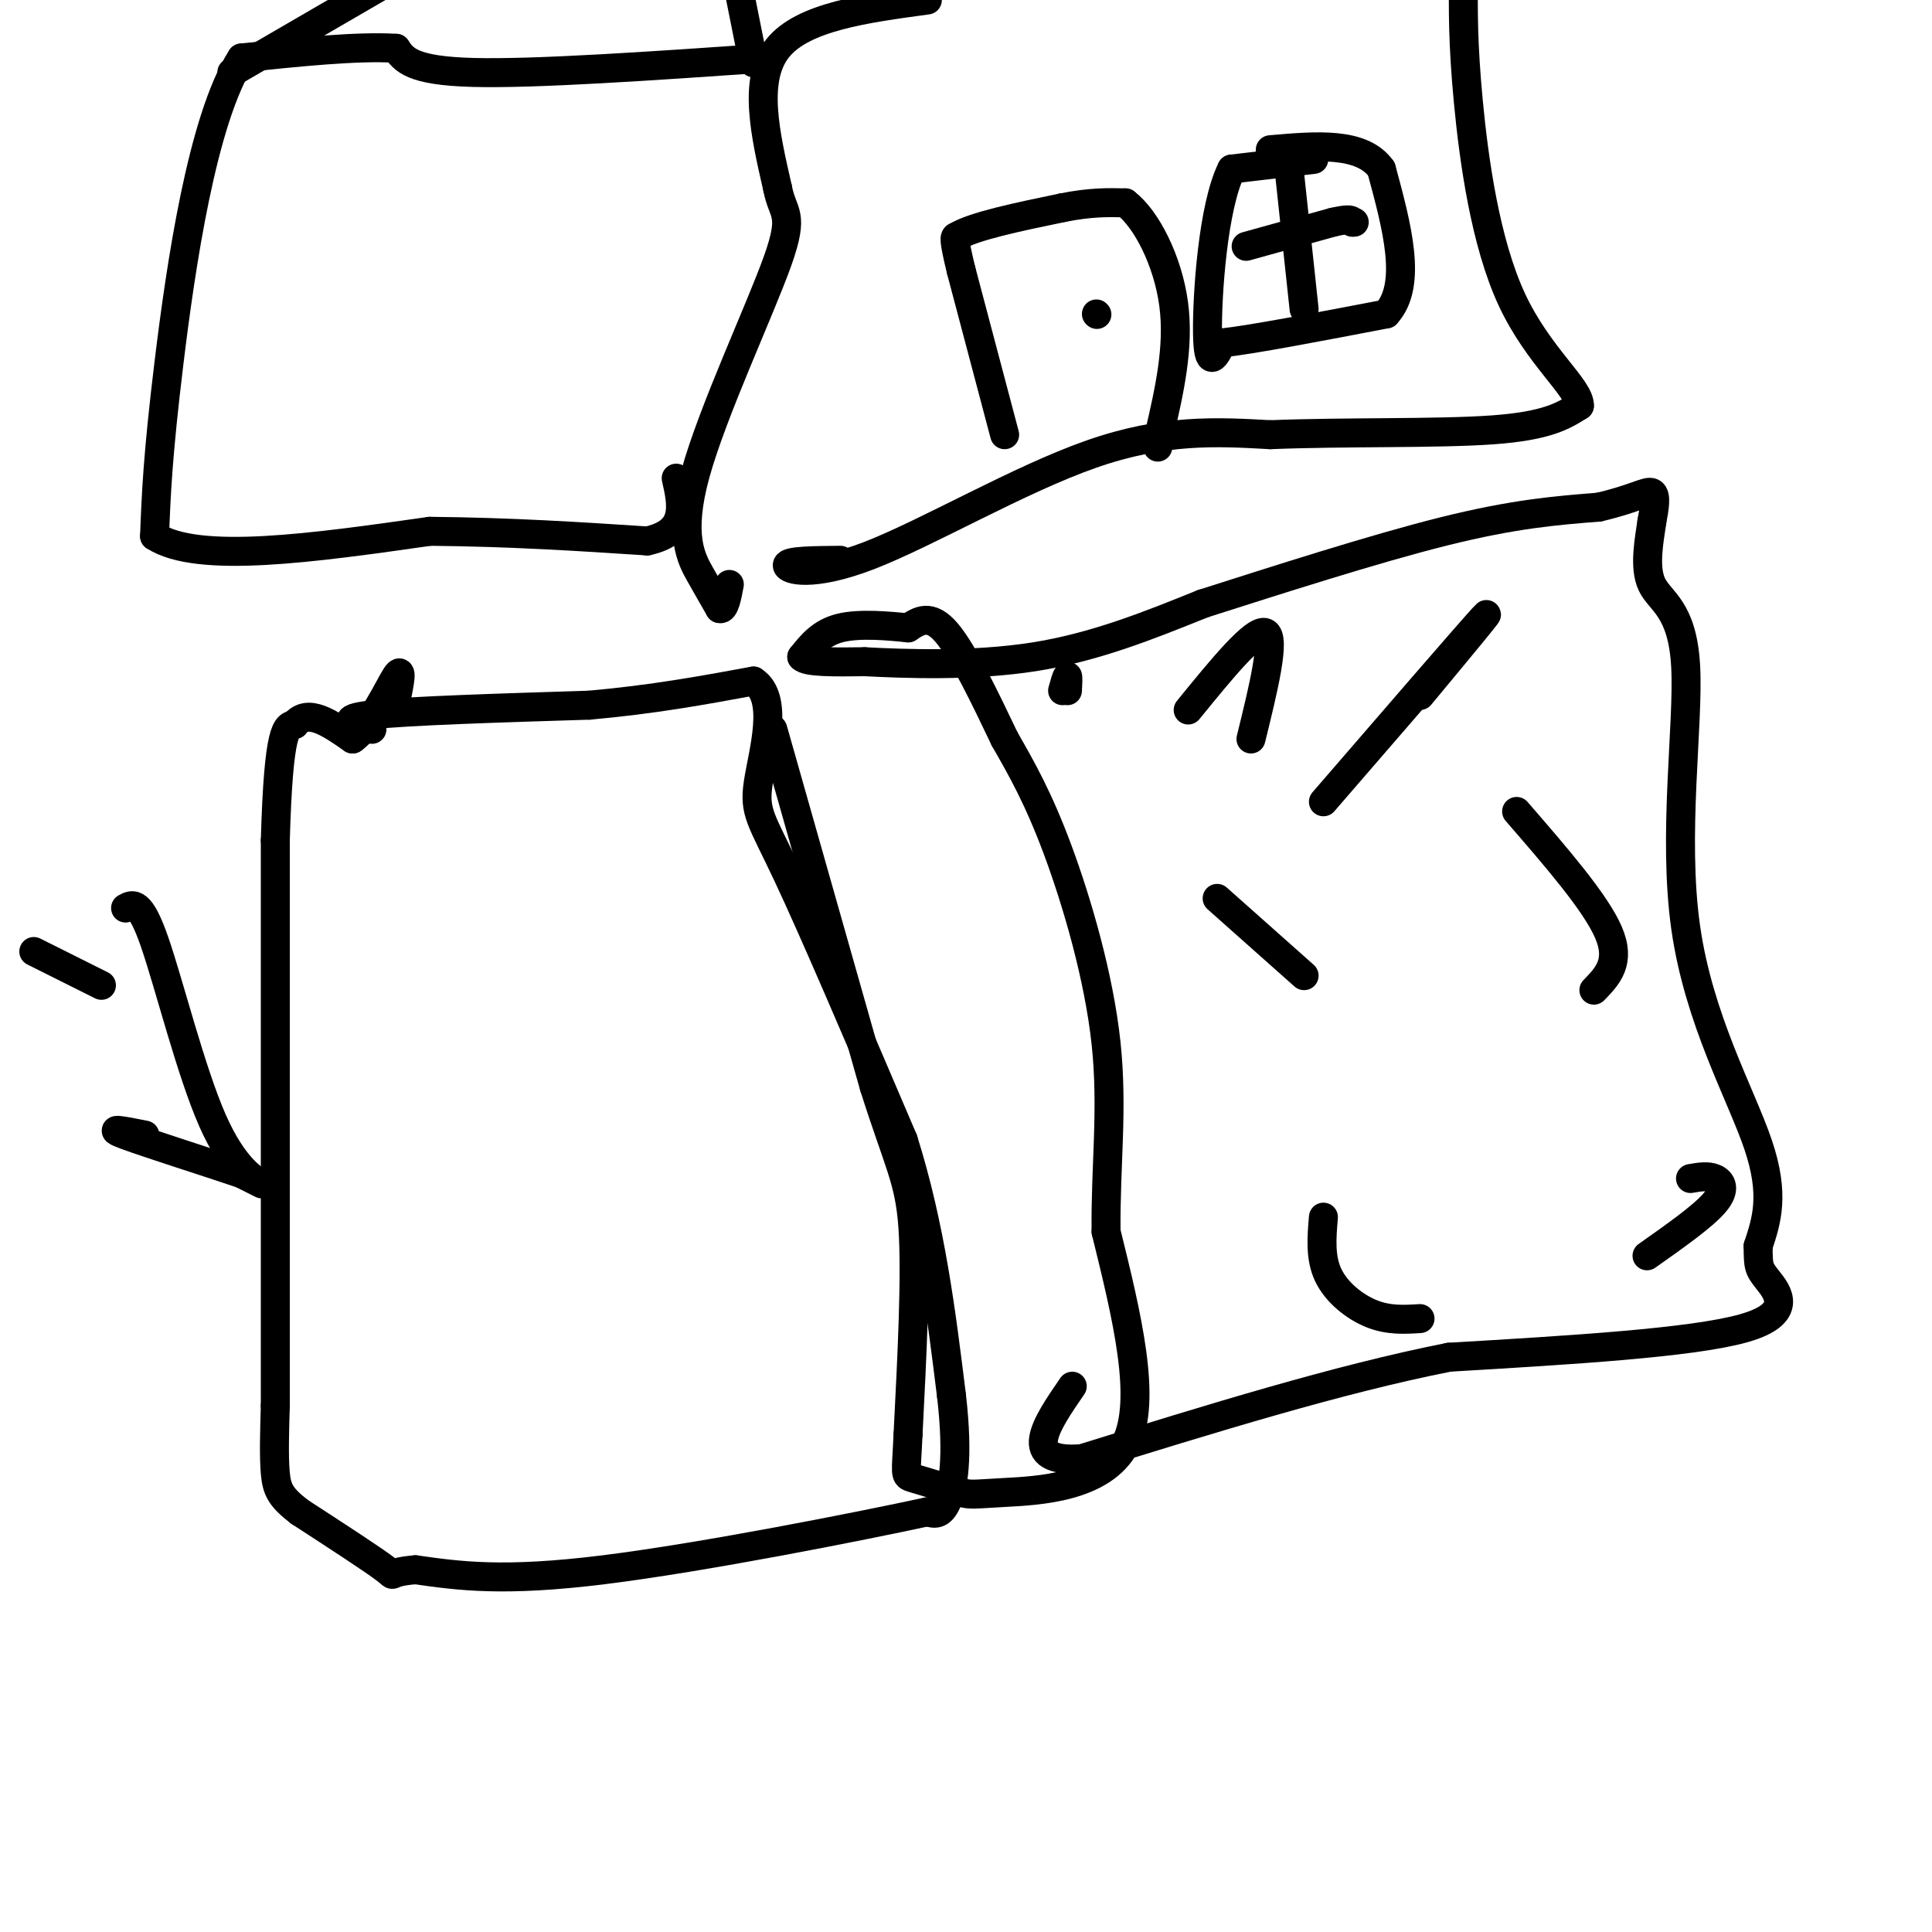 <svg viewBox='0 0 400 400' version='1.1' xmlns='http://www.w3.org/2000/svg' xmlns:xlink='http://www.w3.org/1999/xlink'><g fill='none' stroke='#000000' stroke-width='6' stroke-linecap='round' stroke-linejoin='round'><path d='M77,151c-3.750,-1.083 -7.500,-2.167 0,-3c7.500,-0.833 26.250,-1.417 45,-2'/><path d='M122,146c13.167,-1.167 23.583,-3.083 34,-5'/><path d='M156,141c5.417,3.500 1.958,14.750 1,21c-0.958,6.250 0.583,7.500 6,19c5.417,11.500 14.708,33.250 24,55'/><path d='M187,236c5.667,18.000 7.833,35.500 10,53'/><path d='M197,289c1.511,13.044 0.289,19.156 -1,22c-1.289,2.844 -2.644,2.422 -4,2'/><path d='M192,313c-13.778,2.978 -46.222,9.422 -67,12c-20.778,2.578 -29.889,1.289 -39,0'/><path d='M86,325c-6.600,0.533 -3.600,1.867 -6,0c-2.400,-1.867 -10.200,-6.933 -18,-12'/><path d='M62,313c-3.911,-3.022 -4.689,-4.578 -5,-8c-0.311,-3.422 -0.156,-8.711 0,-14'/><path d='M57,291c0.000,-21.833 0.000,-69.417 0,-117'/><path d='M57,174c0.667,-23.500 2.333,-23.750 4,-24'/><path d='M61,150c2.667,-3.500 7.333,-0.250 12,3'/><path d='M73,153c3.867,-2.644 7.533,-10.756 9,-13c1.467,-2.244 0.733,1.378 0,5'/><path d='M160,151c0.000,0.000 21.000,74.000 21,74'/><path d='M181,225c5.089,16.044 7.311,19.156 8,29c0.689,9.844 -0.156,26.422 -1,43'/><path d='M188,297c-0.378,8.556 -0.822,8.444 1,9c1.822,0.556 5.911,1.778 10,3'/><path d='M199,309c2.048,0.536 2.167,0.375 9,0c6.833,-0.375 20.381,-0.964 25,-10c4.619,-9.036 0.310,-26.518 -4,-44'/><path d='M229,255c-0.155,-13.524 1.458,-25.333 0,-39c-1.458,-13.667 -5.988,-29.190 -10,-40c-4.012,-10.810 -7.506,-16.905 -11,-23'/><path d='M208,153c-4.022,-8.422 -8.578,-17.978 -12,-22c-3.422,-4.022 -5.711,-2.511 -8,-1'/><path d='M188,130c-4.000,-0.422 -10.000,-0.978 -14,0c-4.000,0.978 -6.000,3.489 -8,6'/><path d='M166,136c0.833,1.167 6.917,1.083 13,1'/><path d='M179,137c8.244,0.422 22.356,0.978 35,-1c12.644,-1.978 23.822,-6.489 35,-11'/><path d='M249,125c15.133,-4.822 35.467,-11.378 50,-15c14.533,-3.622 23.267,-4.311 32,-5'/><path d='M331,105c7.422,-1.711 9.978,-3.489 11,-3c1.022,0.489 0.511,3.244 0,6'/><path d='M342,108c-0.489,3.544 -1.711,9.403 0,13c1.711,3.597 6.356,4.933 7,17c0.644,12.067 -2.711,34.864 0,54c2.711,19.136 11.489,34.610 15,45c3.511,10.390 1.756,15.695 0,21'/><path d='M364,258c0.024,4.310 0.083,4.583 2,7c1.917,2.417 5.690,6.976 -5,10c-10.690,3.024 -35.845,4.512 -61,6'/><path d='M300,281c-22.833,4.500 -49.417,12.750 -76,21'/><path d='M224,302c-13.000,1.000 -7.500,-7.000 -2,-15'/><path d='M220,143c0.417,-1.500 0.833,-3.000 1,-3c0.167,0.000 0.083,1.500 0,3'/><path d='M246,147c6.917,-8.500 13.833,-17.000 16,-16c2.167,1.000 -0.417,11.500 -3,22'/><path d='M274,166c14.833,-17.167 29.667,-34.333 33,-38c3.333,-3.667 -4.833,6.167 -13,16'/><path d='M252,186c0.000,0.000 18.000,16.000 18,16'/><path d='M314,168c8.167,9.417 16.333,18.833 19,25c2.667,6.167 -0.167,9.083 -3,12'/><path d='M274,252c-0.356,4.200 -0.711,8.400 1,12c1.711,3.600 5.489,6.600 9,8c3.511,1.400 6.756,1.200 10,1'/><path d='M350,244c1.800,-0.311 3.600,-0.622 5,0c1.400,0.622 2.400,2.178 0,5c-2.400,2.822 -8.200,6.911 -14,11'/><path d='M7,197c0.000,0.000 14.000,7.000 14,7'/><path d='M26,188c1.500,-0.827 3.000,-1.655 6,7c3.000,8.655 7.500,26.792 12,37c4.500,10.208 9.000,12.488 10,13c1.000,0.512 -1.500,-0.744 -4,-2'/><path d='M50,243c-6.133,-2.089 -19.467,-6.311 -24,-8c-4.533,-1.689 -0.267,-0.844 4,0'/><path d='M174,116c-5.423,0.048 -10.845,0.095 -11,1c-0.155,0.905 4.958,2.667 17,-2c12.042,-4.667 31.012,-15.762 46,-21c14.988,-5.238 25.994,-4.619 37,-4'/><path d='M263,90c15.178,-0.622 34.622,-0.178 46,-1c11.378,-0.822 14.689,-2.911 18,-5'/><path d='M327,84c0.143,-3.619 -8.500,-10.167 -14,-22c-5.500,-11.833 -7.857,-28.952 -9,-41c-1.143,-12.048 -1.071,-19.024 -1,-26'/><path d='M192,0c-12.917,1.750 -25.833,3.500 -31,10c-5.167,6.500 -2.583,17.750 0,29'/><path d='M161,39c1.033,5.530 3.617,4.853 0,15c-3.617,10.147 -13.435,31.116 -17,44c-3.565,12.884 -0.876,17.681 1,21c1.876,3.319 2.938,5.159 4,7'/><path d='M149,126c1.000,0.333 1.500,-2.333 2,-5'/><path d='M208,90c0.000,0.000 -9.000,-34.000 -9,-34'/><path d='M199,56c-1.667,-6.833 -1.333,-6.917 -1,-7'/><path d='M198,49c3.500,-2.167 12.750,-4.083 22,-6'/><path d='M220,43c5.833,-1.167 9.417,-1.083 13,-1'/><path d='M233,42c4.378,3.311 8.822,12.089 10,21c1.178,8.911 -0.911,17.956 -3,27'/><path d='M240,90c-0.500,4.500 -0.250,2.250 0,0'/><path d='M227,65c0.000,0.000 0.100,0.100 0.1,0.1'/><path d='M272,33c0.000,0.000 -17.000,2.000 -17,2'/><path d='M255,35c-3.889,7.778 -5.111,26.222 -5,34c0.111,7.778 1.556,4.889 3,2'/><path d='M253,71c6.167,-0.667 20.083,-3.333 34,-6'/><path d='M287,65c5.500,-6.000 2.250,-18.000 -1,-30'/><path d='M286,35c-4.000,-5.667 -13.500,-4.833 -23,-4'/><path d='M267,36c0.000,0.000 3.000,28.000 3,28'/><path d='M258,51c0.000,0.000 18.000,-5.000 18,-5'/><path d='M276,46c3.667,-0.833 3.833,-0.417 4,0'/><path d='M280,46c0.667,0.000 0.333,0.000 0,0'/><path d='M159,12c-24.083,1.667 -48.167,3.333 -61,3c-12.833,-0.333 -14.417,-2.667 -16,-5'/><path d='M82,10c-8.000,-0.500 -20.000,0.750 -32,2'/><path d='M50,12c-8.178,12.711 -12.622,43.489 -15,63c-2.378,19.511 -2.689,27.756 -3,36'/><path d='M32,111c9.000,5.833 33.000,2.417 57,-1'/><path d='M89,110c17.000,0.167 31.000,1.083 45,2'/><path d='M134,112c8.500,-1.833 7.250,-7.417 6,-13'/><path d='M48,15c0.000,0.000 31.000,-18.000 31,-18'/><path d='M156,13c0.000,0.000 -3.000,-15.000 -3,-15'/></g>
</svg>